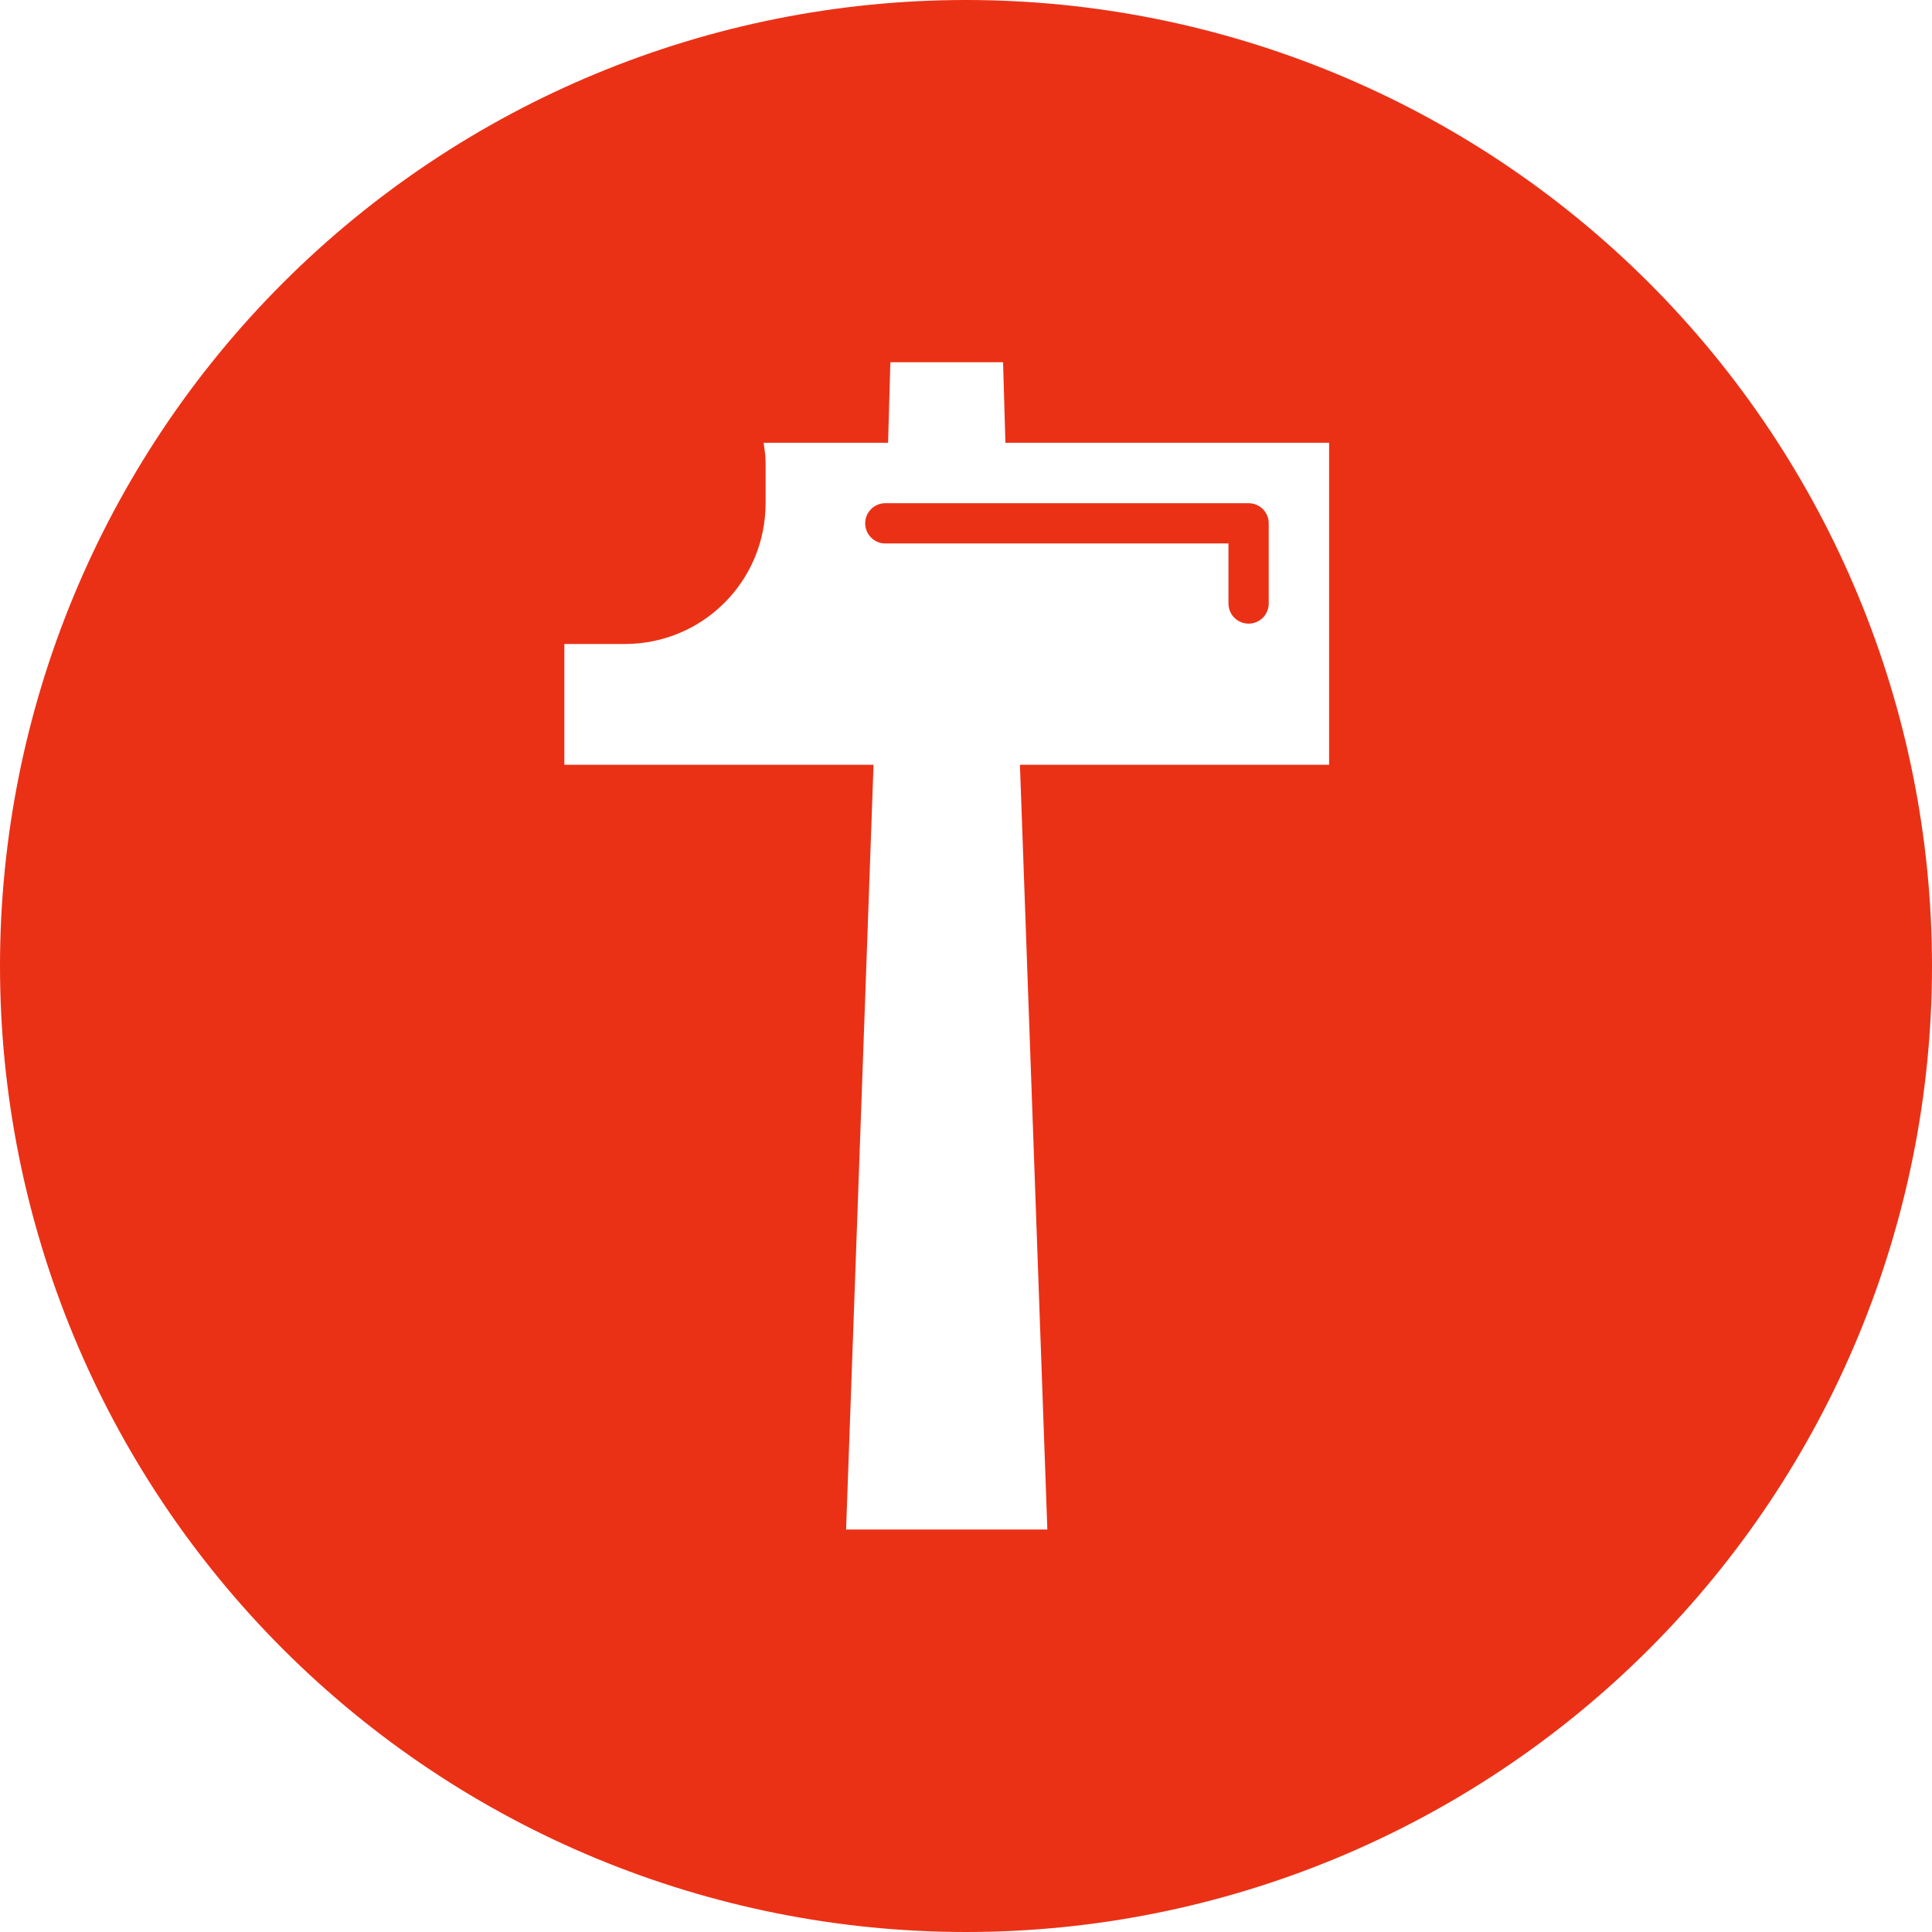 <svg xmlns="http://www.w3.org/2000/svg" width="48" height="48" viewBox="0 0 48 48" fill="none"><g clip-path="url(#clip0_1234_318)"><path fill-rule="evenodd" clip-rule="evenodd" d="M24 0C17.635 0 11.53 2.529 7.029 7.029C2.529 11.53 0 17.635 0 24C0 30.365 2.529 36.47 7.029 40.971C11.53 45.471 17.635 48 24 48C30.365 48 36.47 45.471 40.971 40.971C45.471 36.47 48 30.365 48 24C48 17.635 45.471 11.53 40.971 7.029C36.47 2.529 30.365 0 24 0ZM22.121 9H24.921L24.979 11H33.021V19H25.34L26.021 38H21.021L21.703 19H14.021V16H15.521C17.461 16 19.021 14.439 19.021 12.5V11.5C19.021 11.329 18.996 11.165 18.973 11H22.064L22.121 9ZM21.971 12.502C21.838 12.509 21.714 12.568 21.625 12.666C21.536 12.765 21.489 12.894 21.496 13.027C21.503 13.16 21.562 13.284 21.66 13.373C21.759 13.462 21.888 13.509 22.021 13.502H30.521V14.994C30.521 15.127 30.574 15.254 30.667 15.348C30.761 15.441 30.888 15.494 31.021 15.494C31.154 15.494 31.281 15.441 31.375 15.348C31.468 15.254 31.521 15.127 31.521 14.994V13.002C31.521 12.869 31.468 12.742 31.375 12.648C31.281 12.555 31.154 12.502 31.021 12.502H22.021C22.004 12.501 21.988 12.501 21.971 12.502Z" fill="#EA3116"></path></g><defs><clipPath id="clip0_1234_318"><rect width="48" height="48" fill="white"></rect></clipPath></defs></svg>